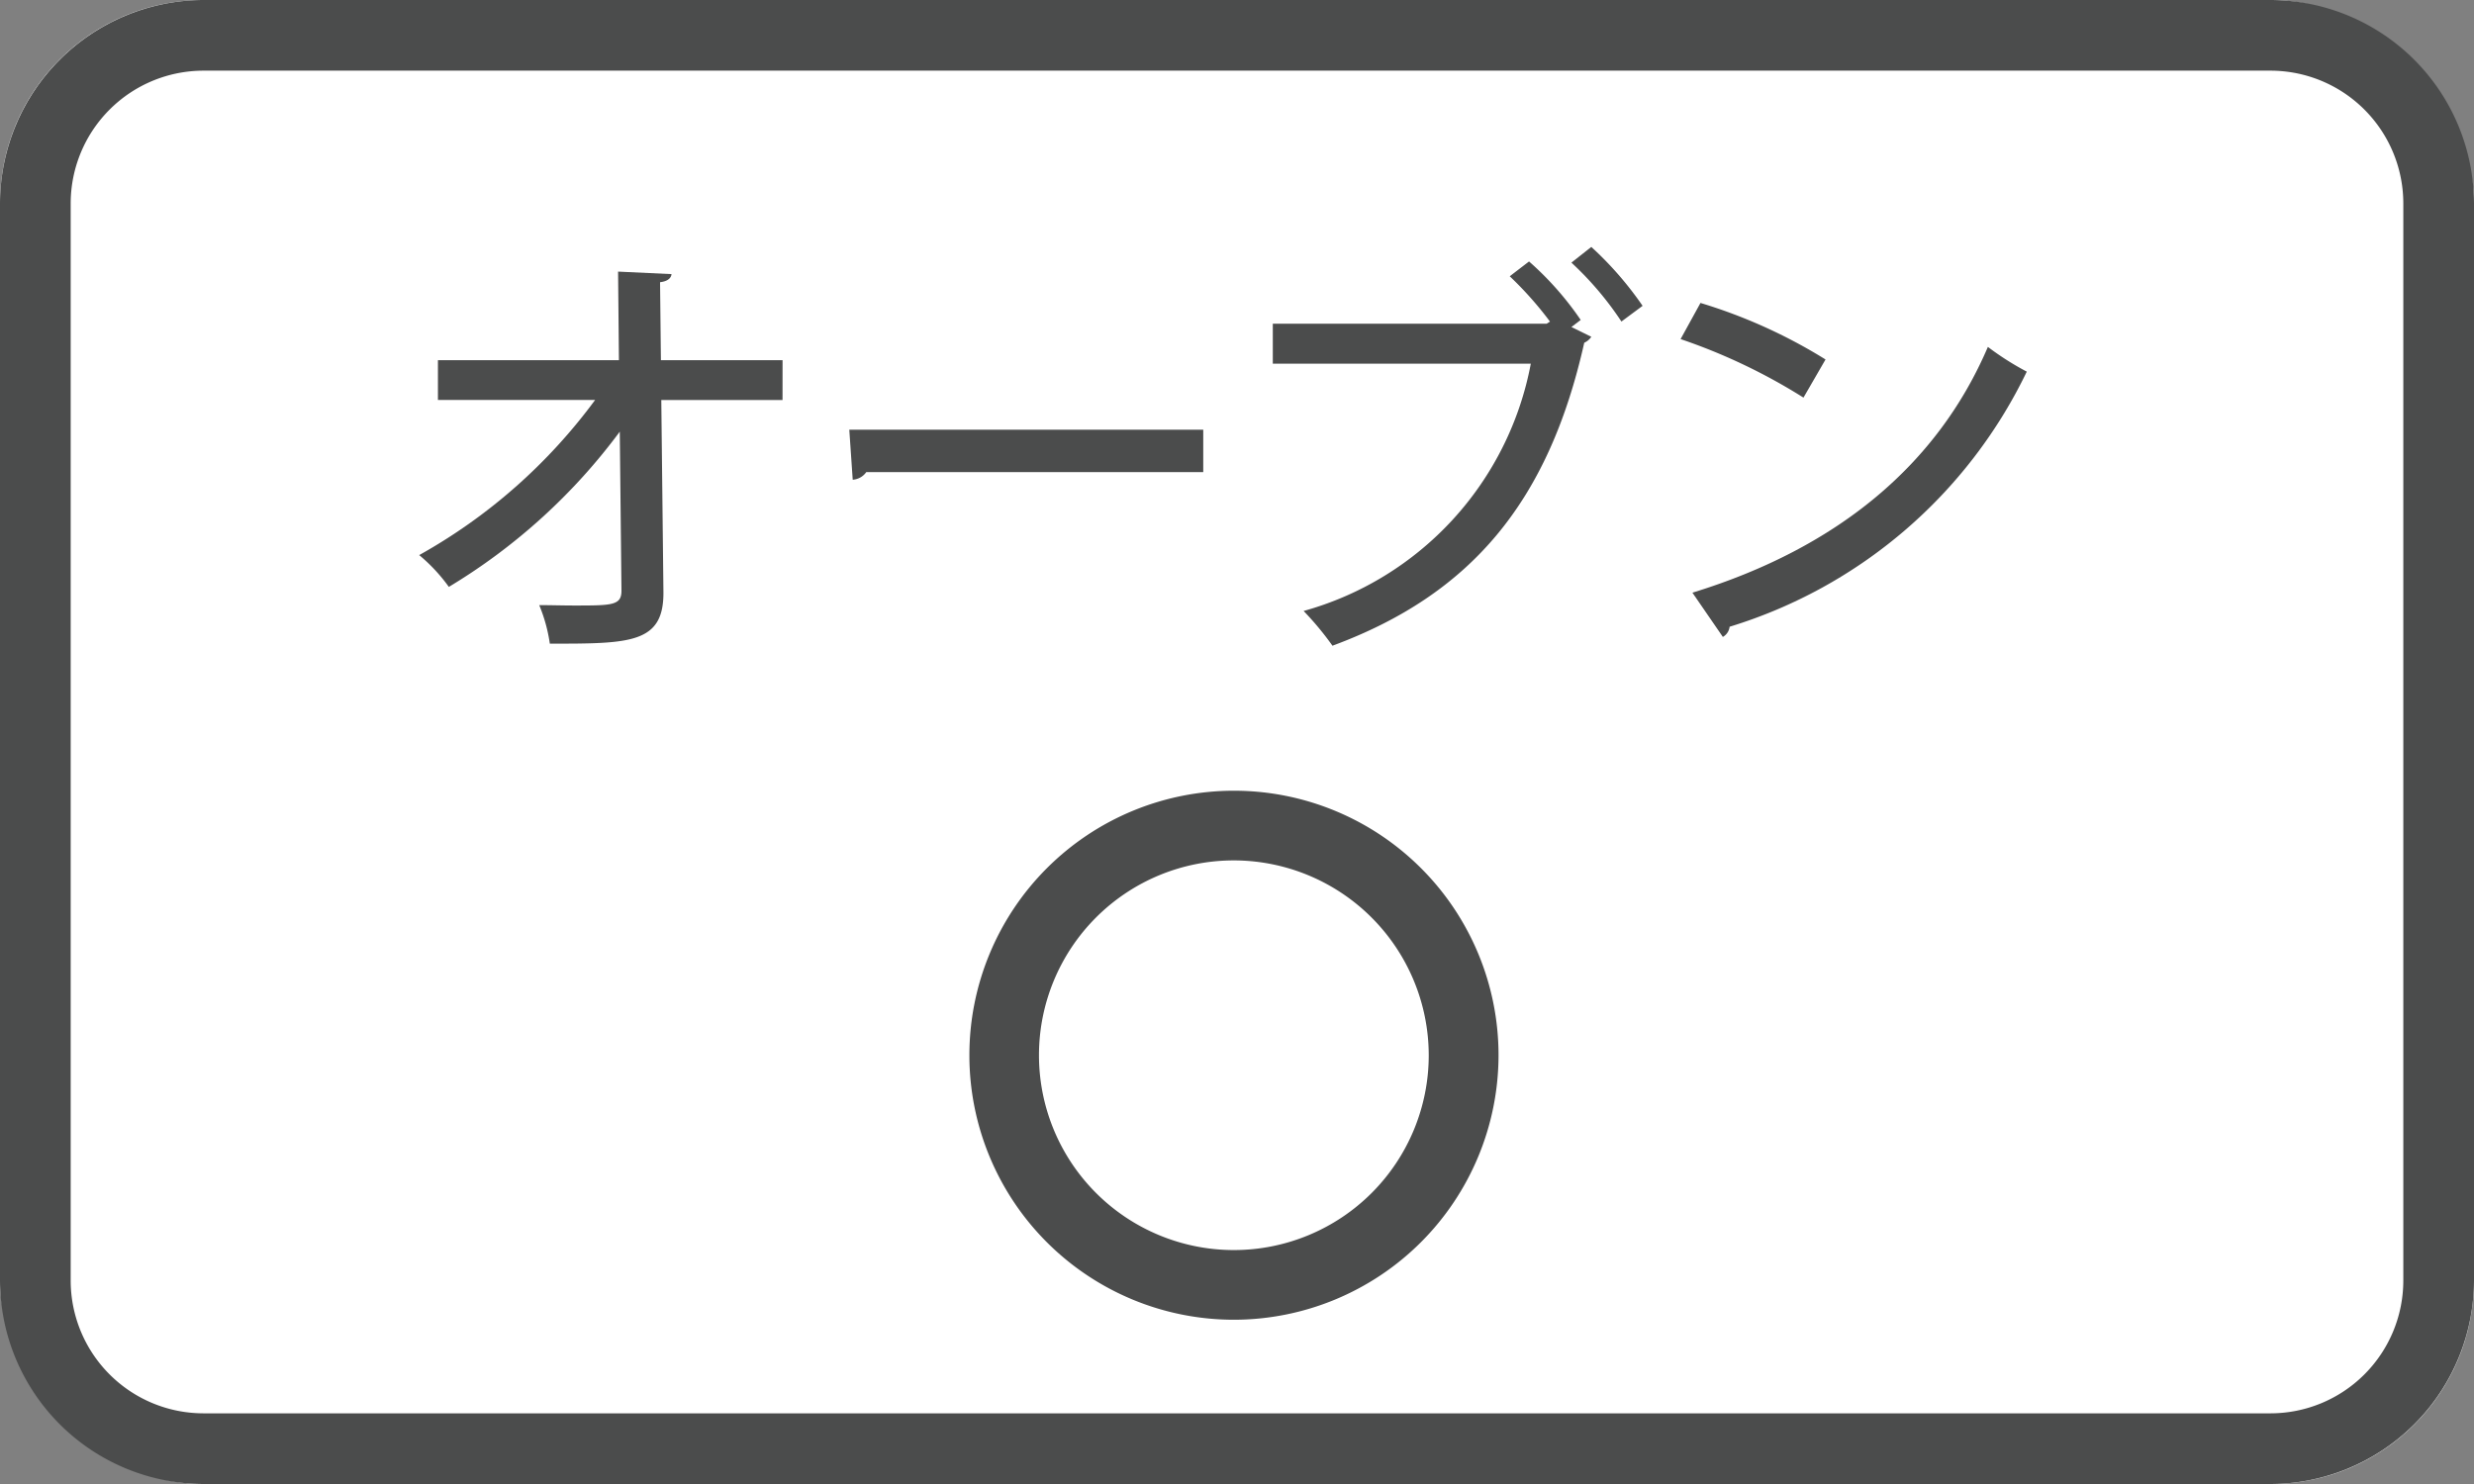 <svg xmlns="http://www.w3.org/2000/svg" viewBox="0 0 70 42"><rect x="0" y="0" width="70" height="42" fill="#808080" stroke="none"/><defs><style>.cls-1{fill:#fff;}.cls-2{fill:#4b4c4c;}</style></defs><g id="レイヤー_2" data-name="レイヤー 2"><g id="レイヤー_2-2" data-name="レイヤー 2"><rect class="cls-1" width="70" height="42" rx="5.756"/><path class="cls-2" d="M64.244,2A3.76,3.76,0,0,1,68,5.756V36.244A3.76,3.76,0,0,1,64.244,40H5.756A3.76,3.76,0,0,1,2,36.244V5.756A3.76,3.76,0,0,1,5.756,2H64.244m0-2H5.756A5.773,5.773,0,0,0,0,5.756V36.244A5.773,5.773,0,0,0,5.756,42H64.244A5.773,5.773,0,0,0,70,36.244V5.756A5.773,5.773,0,0,0,64.244,0Z"/><path class="cls-2" d="M22.141,11.321h-3.43l.06,5.409c.024,1.487-.935,1.487-3.214,1.487a4.508,4.508,0,0,0-.3-1.091c.312,0,.66.011.971.011,1.092,0,1.356,0,1.356-.42l-.048-4.5A16.77,16.77,0,0,1,12.7,16.61a4.848,4.848,0,0,0-.839-.9,15.634,15.634,0,0,0,4.977-4.39H12.391V10.193h5.121l-.024-2.506L19,7.758c-.012.121-.12.205-.324.229l.024,2.206h3.442Z"/><path class="cls-2" d="M24.03,12.161H34.045v1.2H24.511a.509.509,0,0,1-.384.216Z"/><path class="cls-2" d="M43.263,7.4a8.8,8.8,0,0,1,1.462,1.655l-.263.2.563.277a.466.466,0,0,1-.2.168c-1.008,4.5-3.2,7.124-7.124,8.575a8.55,8.55,0,0,0-.816-.983,8.988,8.988,0,0,0,6.428-7h-7.3V9.162h7.748l.095-.06a10.089,10.089,0,0,0-1.139-1.283Zm2.614,1.7a9.074,9.074,0,0,0-1.415-1.667l.563-.444a9.68,9.68,0,0,1,1.451,1.667Z"/><path class="cls-2" d="M48.114,8.574a14.8,14.8,0,0,1,3.538,1.6l-.624,1.079a16.432,16.432,0,0,0-3.477-1.656Zm-.228,8.2c4.138-1.272,6.944-3.647,8.36-6.956a7.98,7.98,0,0,0,1.1.7,13.814,13.814,0,0,1-8.408,7.22.38.38,0,0,1-.191.288Z"/><path class="cls-2" d="M34.911,37.351A7.486,7.486,0,1,1,42.4,29.865,7.494,7.494,0,0,1,34.911,37.351Zm0-13a5.514,5.514,0,1,0,5.514,5.514A5.521,5.521,0,0,0,34.911,24.351Z"/></g></g></svg>